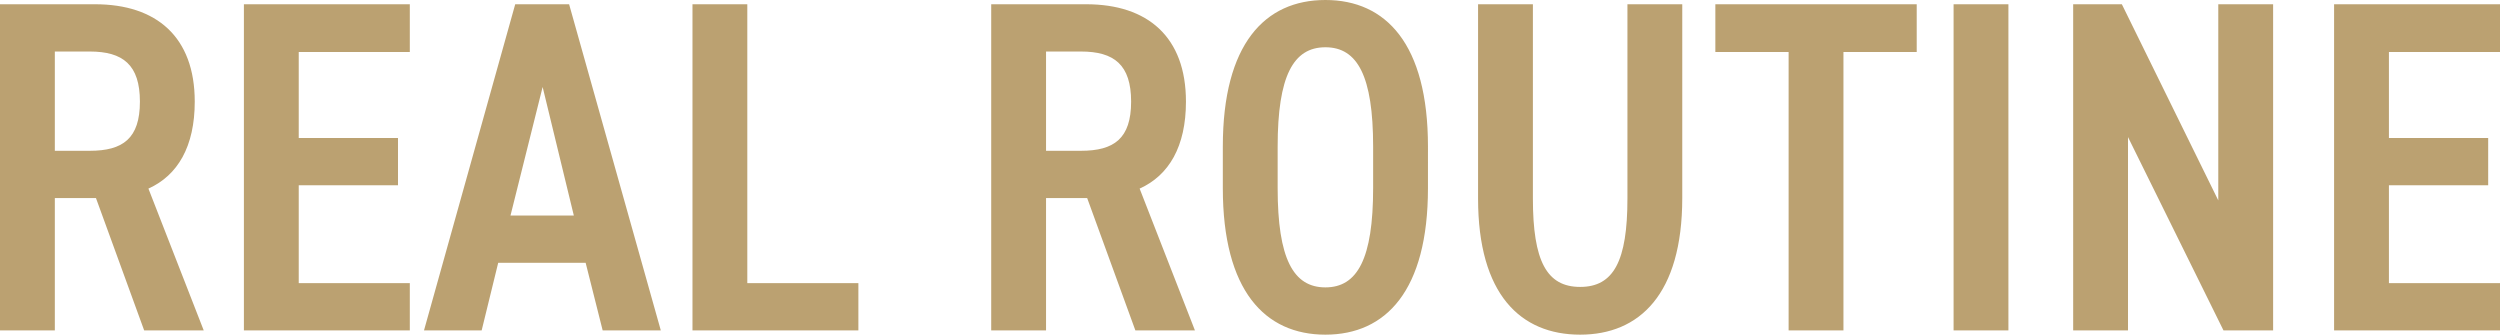<svg xmlns="http://www.w3.org/2000/svg" width="317.34" height="42.48" viewBox="0 0 317.34 42.48"><path d="M413.24,57l-7.02-18c3.72-1.68,5.88-5.34,5.88-11.04,0-8.22-4.86-12.36-12.66-12.36H387.38V57h6.96V40.2h5.22L405.68,57Zm-18.9-22.8V21.6h4.44c4.2,0,6.36,1.68,6.36,6.36s-2.16,6.24-6.36,6.24Zm24-18.6V57H439.4V51H425.3V38.58h12.6v-6H425.3V21.66h14.1V15.6ZM448.52,57l2.1-8.58h11.1L463.88,57h7.38L459.62,15.6h-6.84L441.2,57Zm7.74-30.9,3.96,16.32h-8.04Zm25.98-10.5h-6.96V57h21.06V51h-14.1ZM539.06,57l-7.02-18c3.72-1.68,5.88-5.34,5.88-11.04,0-8.22-4.86-12.36-12.66-12.36H513.2V57h6.96V40.2h5.22L531.5,57Zm-18.9-22.8V21.6h4.44c4.2,0,6.36,1.68,6.36,6.36s-2.16,6.24-6.36,6.24Zm35.46,23.34c7.68,0,13.02-5.58,13.02-18.6V33.66c0-13.02-5.34-18.6-13.02-18.6s-13.02,5.58-13.02,18.6v5.28C542.6,51.96,547.94,57.54,555.62,57.54Zm0-36.48c4.08,0,6.06,3.66,6.06,12.6v5.28c0,8.94-1.98,12.6-6.06,12.6s-6.06-3.66-6.06-12.6V33.66C549.56,24.72,551.54,21.06,555.62,21.06Zm38.34-5.46V40.26c0,7.92-1.74,11.22-6,11.22s-6-3.3-6-11.22V15.6H575V40.26c0,12.18,5.4,17.28,12.96,17.28,7.5,0,12.96-5.1,12.96-17.34V15.6Zm11.16,0v6.06h9.3V57h6.96V21.66h9.3V15.6Zm37.2,0h-6.96V57h6.96Zm26.64,0V40.5L656.72,15.6h-6.18V57h6.96V32.46L669.62,57h6.3V15.6Zm14.7,0V57h21.06V51h-14.1V38.58h12.6v-6h-12.6V21.66h14.1V15.6Z" transform="translate(-387.38 -15.06)" fill="#bba171"/></svg>